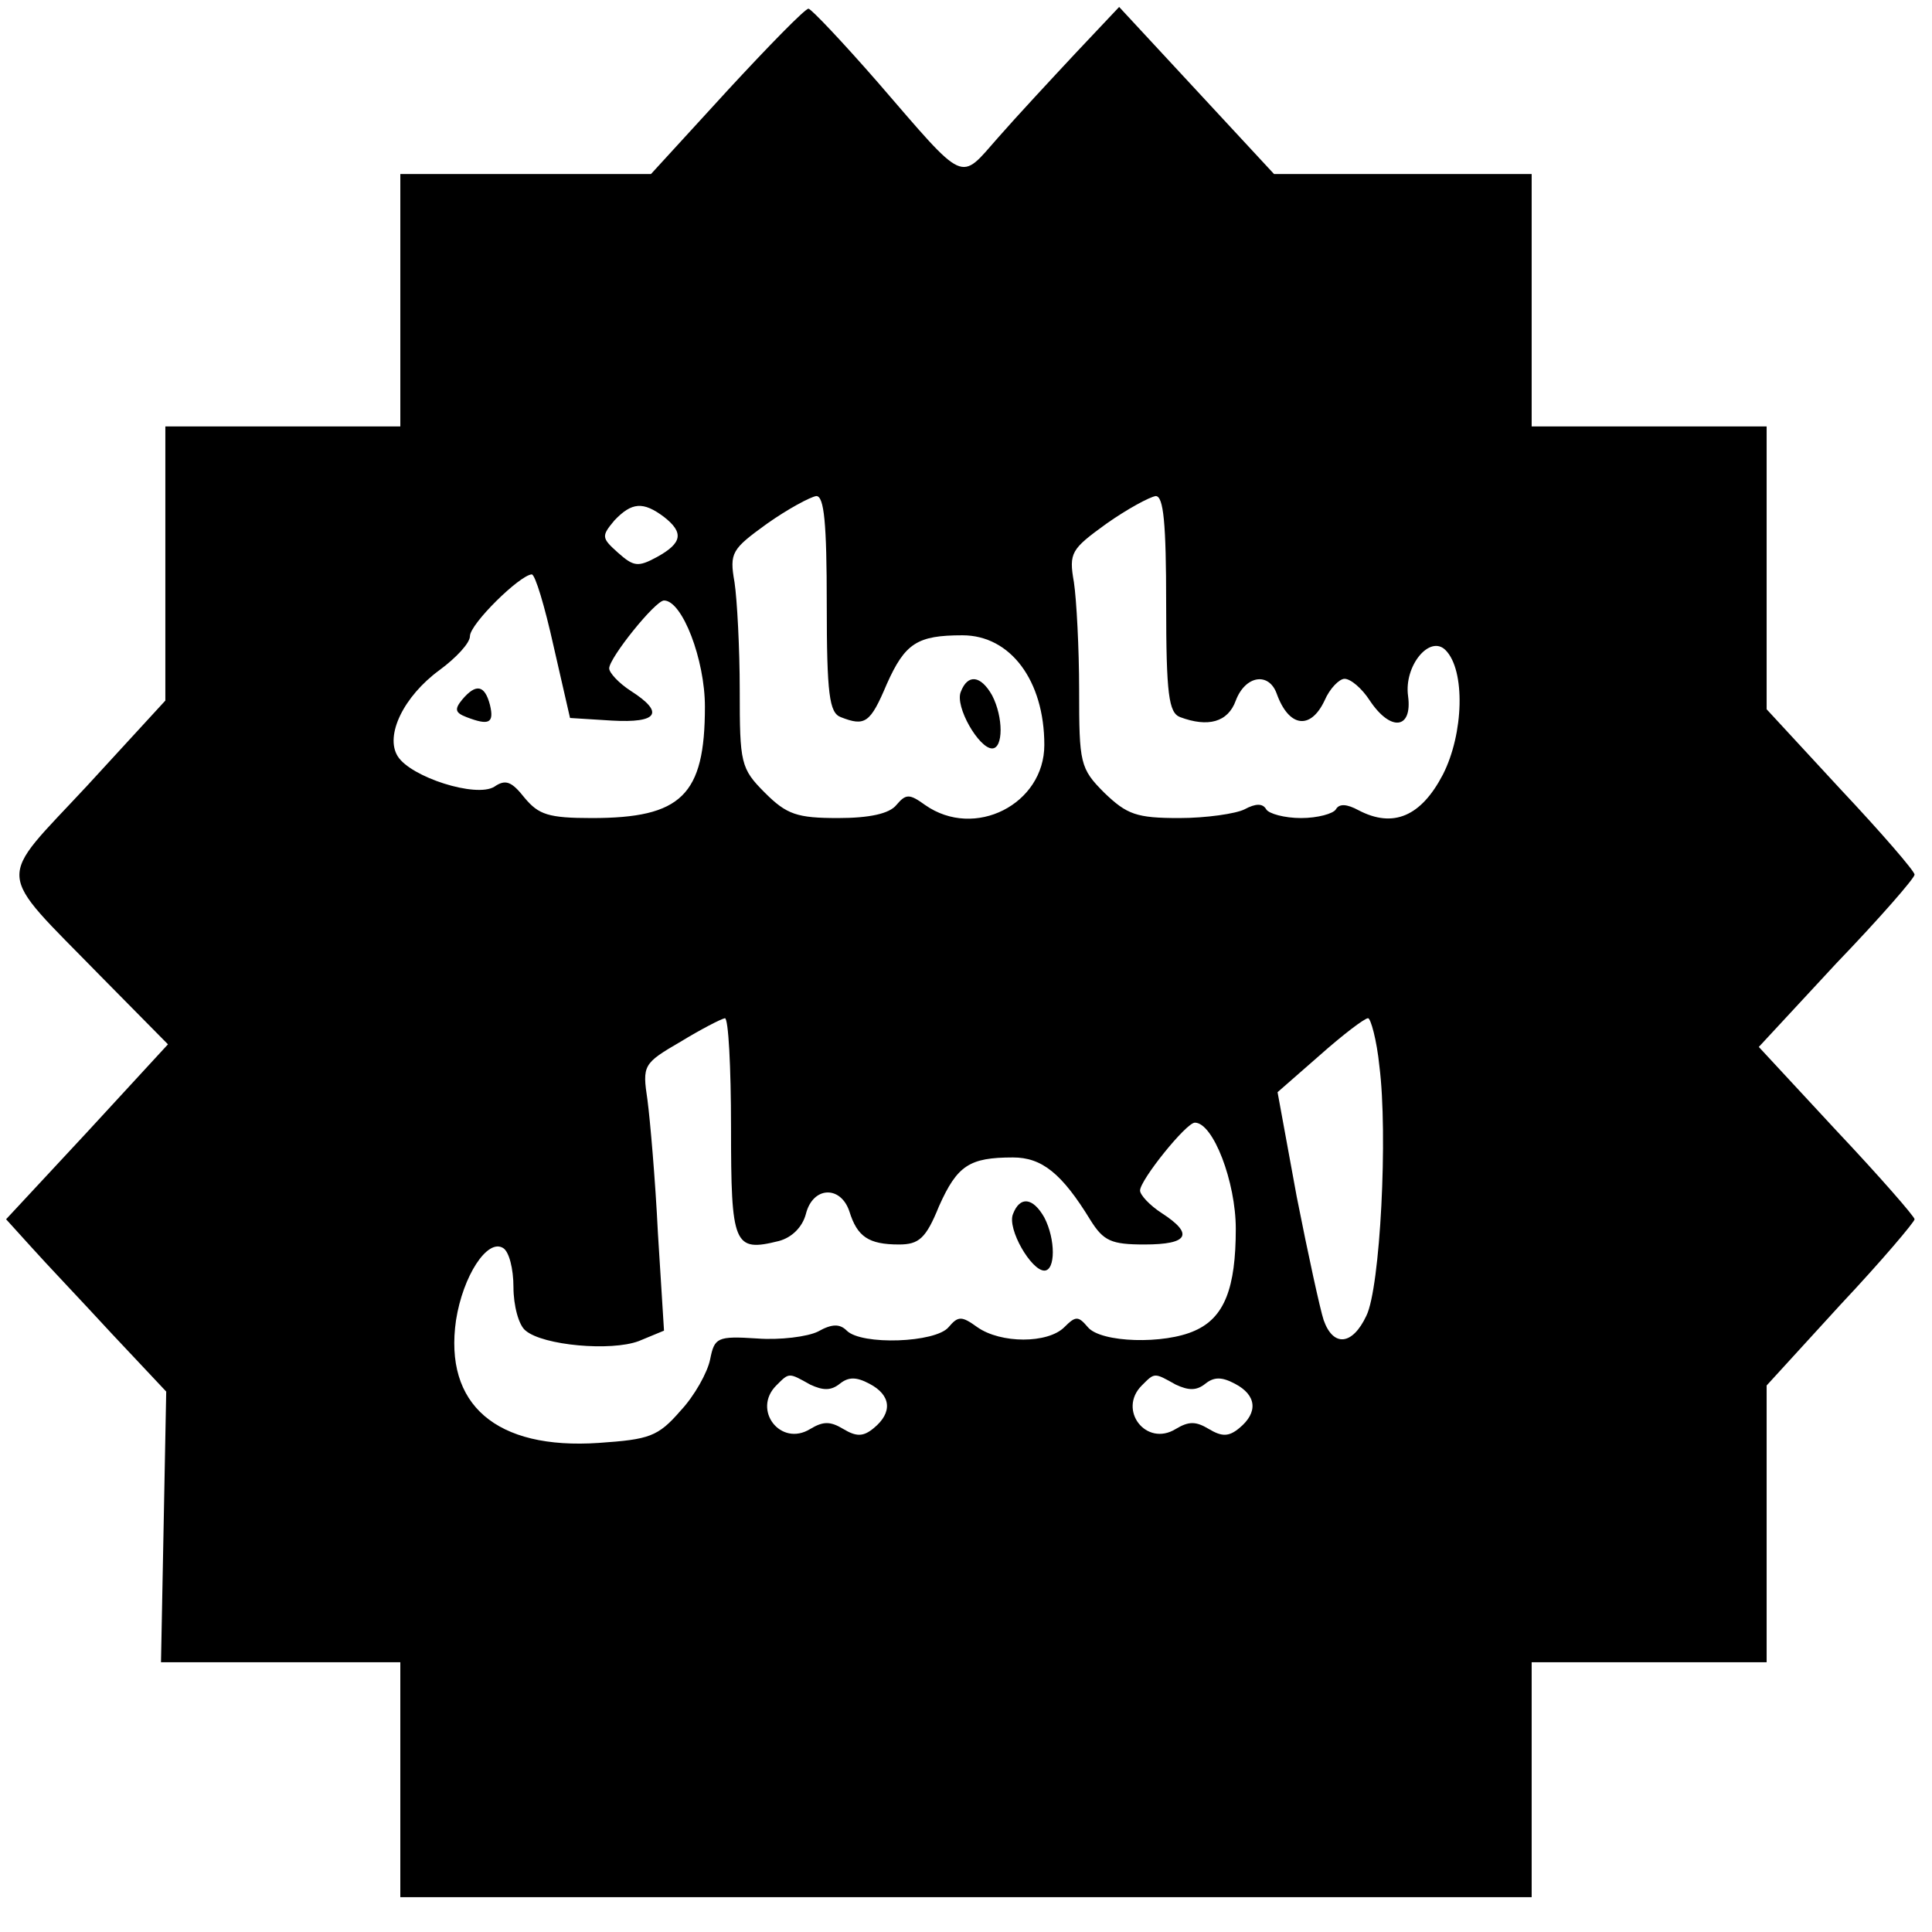 <?xml version="1.0" standalone="no"?>
<!DOCTYPE svg PUBLIC "-//W3C//DTD SVG 20010904//EN"
 "http://www.w3.org/TR/2001/REC-SVG-20010904/DTD/svg10.dtd">
<svg version="1.0" xmlns="http://www.w3.org/2000/svg"
 width="222pt" height="222pt" viewBox="0 0 222 222"
 preserveAspectRatio="xMidYMid meet">

<g transform="translate(0,222) scale(0.1,-0.1)"
fill="#000000" stroke="none">
<path d="M835 2115 l-87 -95 -144 0 -144 0 0 -145 0 -145 -135 0 -135 0 0
-158 0 -157 -90 -98 c-105 -113 -107 -93 15 -218 l78 -79 -93 -101 -93 -100
29 -32 c16 -18 58 -62 92 -99 l63 -67 -3 -156 -3 -155 138 0 137 0 0 -135 0
-135 650 0 650 0 0 135 0 135 135 0 135 0 0 159 0 159 85 93 c47 50 85 95 85
98 0 3 -40 49 -90 102 l-89 96 89 96 c50 52 90 98 90 102 0 4 -38 48 -85 98
l-85 92 0 163 0 162 -135 0 -135 0 0 145 0 145 -148 0 -148 0 -89 96 -89 96
-50 -53 c-28 -30 -68 -73 -89 -97 -45 -51 -36 -55 -138 63 -41 47 -77 85 -80
85 -4 0 -46 -43 -94 -95z m115 -589 c0 -104 3 -125 16 -130 28 -11 34 -7 53
38 21 47 35 56 87 56 55 0 94 -52 94 -126 0 -68 -80 -109 -137 -69 -18 13 -22
13 -33 0 -8 -10 -31 -15 -67 -15 -47 0 -59 4 -84 29 -28 28 -29 34 -29 118 0
48 -3 104 -6 124 -6 34 -3 38 37 67 24 17 50 31 57 32 9 0 12 -31 12 -124z
m390 0 c0 -104 3 -125 16 -130 32 -12 55 -6 64 19 11 29 38 33 47 8 14 -39 39
-42 55 -8 6 14 17 25 23 25 7 0 20 -11 29 -25 24 -36 49 -33 44 5 -5 35 25 71
43 53 23 -23 21 -96 -3 -143 -25 -48 -57 -62 -97 -41 -13 7 -22 8 -26 1 -3 -5
-21 -10 -40 -10 -19 0 -37 5 -40 10 -4 7 -12 7 -25 0 -10 -5 -44 -10 -75 -10
-49 0 -60 4 -86 29 -28 28 -29 34 -29 118 0 48 -3 104 -6 124 -6 34 -3 38 37
67 24 17 50 31 57 32 9 0 12 -31 12 -124z m-577 100 c23 -18 21 -30 -8 -46
-22 -12 -27 -11 -45 5 -19 17 -19 19 -4 37 20 21 33 22 57 4z m-127 -148 l19
-83 48 -3 c53 -3 61 9 22 34 -14 9 -25 21 -25 26 0 12 53 78 63 78 21 0 47
-68 47 -122 0 -102 -27 -128 -130 -128 -50 0 -61 4 -77 23 -15 19 -22 22 -35
13 -21 -13 -96 11 -111 35 -15 24 7 69 48 99 19 14 35 31 35 39 0 14 57 70 71
71 4 0 15 -37 25 -82z m204 -553 c0 -136 3 -144 55 -131 15 4 27 16 31 31 8
32 40 33 50 3 9 -29 22 -38 57 -38 23 0 31 7 46 44 21 47 35 56 85 56 33 0 56
-18 89 -72 15 -24 24 -28 62 -28 51 0 57 12 20 36 -14 9 -25 21 -25 26 0 12
53 78 63 78 21 0 47 -68 47 -122 0 -68 -13 -102 -47 -117 -35 -16 -108 -14
-123 4 -11 13 -14 13 -27 0 -19 -19 -73 -19 -100 0 -18 13 -22 13 -33 0 -15
-18 -100 -21 -117 -4 -8 8 -17 8 -33 -1 -12 -6 -44 -10 -70 -8 -46 3 -49 1
-54 -24 -3 -15 -18 -42 -34 -59 -26 -30 -36 -33 -94 -37 -118 -8 -178 44 -164
141 8 51 36 94 54 83 7 -4 12 -24 12 -45 0 -21 6 -44 14 -50 20 -17 98 -24
130 -12 l29 12 -7 112 c-3 62 -9 130 -12 153 -6 40 -5 42 38 67 23 14 46 26
51 27 4 0 7 -56 7 -125z m745 70 c10 -78 1 -255 -15 -287 -16 -34 -38 -36 -49
-5 -4 12 -18 76 -31 142 l-22 120 48 42 c27 24 52 43 56 43 3 0 10 -25 13 -55z
m-654 -366 c15 -7 24 -7 34 1 10 8 19 8 34 0 25 -13 27 -33 5 -51 -12 -10 -20
-10 -35 -1 -15 9 -23 9 -38 0 -34 -21 -67 22 -39 50 15 15 14 15 39 1z m420 0
c15 -7 24 -7 34 1 10 8 19 8 34 0 25 -13 27 -33 5 -51 -12 -10 -20 -10 -35 -1
-15 9 -23 9 -38 0 -34 -21 -67 22 -39 50 15 15 14 15 39 1z"/>
<path d="M1104 1425 c-7 -17 21 -65 36 -65 13 0 13 36 0 61 -13 23 -28 25 -36
4z"/>
<path d="M531 1416 c-9 -11 -8 -15 5 -20 26 -10 32 -7 27 14 -6 23 -16 25 -32
6z"/>
<path d="M1164 825 c-7 -17 21 -65 36 -65 13 0 13 36 0 61 -13 23 -28 25 -36
4z"/>
</g>
</svg>
